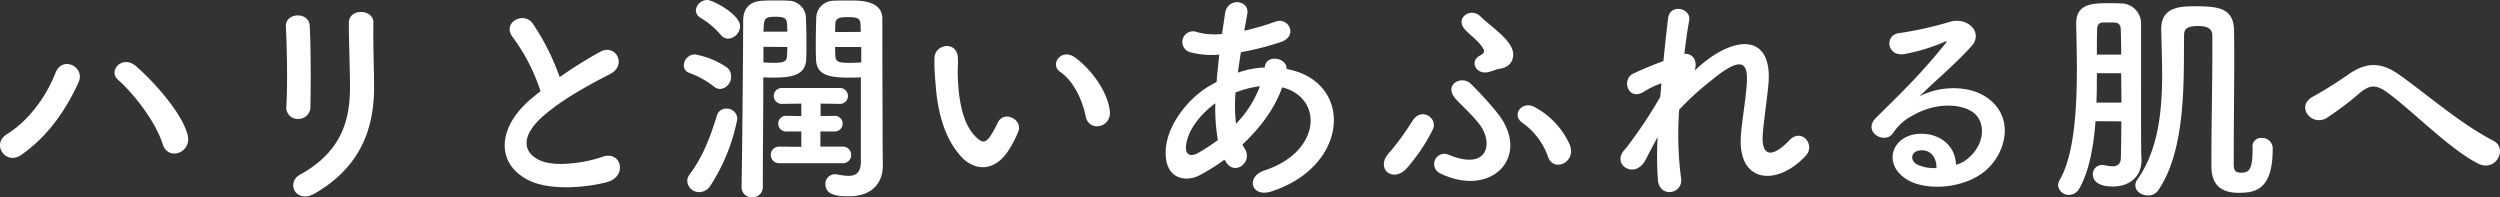 <svg xmlns="http://www.w3.org/2000/svg" viewBox="0 0 601.29 47.42"><rect x="0" y="0" width="601.29" height="47.42" fill="#333333" stroke="none"/><defs><style>.cls-1{fill:#fff}</style></defs><title>catch_top_sp</title><g id="レイヤー_2" data-name="レイヤー 2"><path class="cls-1" d="M1.63 32.3c5.19-3.21 9.44-8.95 11.7-14.74 1.66-4.31 7.23-1.44 5.58 2.2-3.2 7-7.51 13.09-13.8 17.5-3.7 2.6-7.29-2.59-3.48-4.96zm37.48 2.31c-1.65-5.3-7.06-12.25-10.65-15.34C25.81 17 29.51 13 32.82 16c4.8 4.26 11 11.38 12.31 16.46 1.1 4.2-4.69 6.46-6.02 2.15zm32.62-6.01a2.71 2.71 0 0 1-2.87-2.82c.33-5.46.17-14.13-.11-19.38-.16-3.42 5.52-3.69 5.74-.22.28 5 .28 14.41.17 19.55a2.86 2.86 0 0 1-2.93 2.87zm.45 13.4c9.77-5.41 12-12.81 12-21 0-4.3-.28-11.15-.28-15.51 0-3.59 6-3.37 5.91 0-.11 4.69.16 10.88.16 15.46 0 9.49-2.87 19-14.3 25.61-4.54 2.52-6.97-2.67-3.49-4.56zM123.4 9.05c-2.87-3.53 2.54-6.51 4.75-3.36a56 56 0 0 1 6.46 12.86 104.11 104.11 0 0 1 9.71-6.07c3.76-2.1 6.63 3.2 2.38 5.35-5.63 2.87-11.32 6.07-15.7 9.77-5.47 4.64-5.63 8.78-1.33 10.88 3.87 1.93 11.76.5 15.08-.72 4.63-1.77 6.29 4.58 1.38 6-4.37 1.22-13.59 2.32-19.05-.44-7.95-4-7.62-13 1.32-20.09.56-.45 1.05-.89 1.61-1.27a45.18 45.18 0 0 0-6.61-12.91zm48.3 11.76a21.1 21.1 0 0 0-5.85-3.25 1.88 1.88 0 0 1-1.38-1.83 2.72 2.72 0 0 1 2.65-2.65 19.89 19.89 0 0 1 7.51 3 2.69 2.69 0 0 1 1.21 2.32 2.91 2.91 0 0 1-2.65 3 2.48 2.48 0 0 1-1.49-.59zm-3.53 25.4a2.85 2.85 0 0 1-2.87-2.65 2.65 2.65 0 0 1 .55-1.6c3-4 4.8-8.39 6.57-14.14a2.33 2.33 0 0 1 2.32-1.71 2.51 2.51 0 0 1 2.59 2.54 45.42 45.42 0 0 1-6.46 16 3.2 3.2 0 0 1-2.7 1.56zm5.19-37.82a20 20 0 0 0-5-4.19 2.06 2.06 0 0 1-1-1.72A2.77 2.77 0 0 1 170.1 0c1.38 0 7.9 3.48 7.9 6.29a3.07 3.07 0 0 1-2.81 3 2.3 2.3 0 0 1-1.83-.9zm5 36.66c.17-10.1.34-28.1.39-40.08 0-2.76 1.38-4.69 4.8-4.8 1-.06 2-.06 3-.06s2.1 0 3 .06a4.26 4.26 0 0 1 4.3 4.14c.06 1.93.11 4.08.11 6.12 0 1.27 0 2.54-.05 3.65-.06 4-3.48 4.58-7.73 4.58-.83 0-1.71 0-2.6-.06v2.88c0 6.23-.11 14.9-.11 23.57a2.36 2.36 0 0 1-2.47 2.37 2.41 2.41 0 0 1-2.65-2.32zm11.01-37.43c0-.61-.06-1.22-.06-1.77-.05-1.32-.5-1.82-2.76-1.82s-2.76.28-2.87 2.32c0 .44-.06.83-.06 1.27zm-5.75 3.64V15c.83.06 1.61.11 2.38.11 2.54 0 3.26-.27 3.31-1.88 0-.6.06-1.27.06-1.93zm3.76 28a2 2 0 1 1 0-4l5.35.06v-3.7h-3.47a1.89 1.89 0 1 1 0-3.76l3.47.06v-3l-4.58.06a1.91 1.91 0 1 1 0-3.81h13.75a1.91 1.91 0 1 1 0 3.81l-4.53-.06v3l3.42-.06a1.88 1.88 0 0 1 0 3.76h-3.47v3.64h5.41a2 2 0 1 1 0 4zm16.89-20.59c-5 0-8-.66-8-4.58-.06-1.11-.06-2.38-.06-3.65 0-2 .06-4.19.11-6.12a4.18 4.18 0 0 1 4.2-4.14c1.16-.06 2.48-.06 3.81-.06 2.65 0 7.89 0 7.89 4.42v5.85c0 7.89.06 16.12.06 22.63 0 2.6.05 4.92.05 6.85 0 3.92-2.37 7.34-8.17 7.34-2.59 0-5.63-.22-5.63-2.92a2.28 2.28 0 0 1 2.32-2.38 1.91 1.91 0 0 1 .55.06 16.38 16.38 0 0 0 2.65.33c1.66 0 3-.66 3-3.37V18.6c-.85.06-1.84.06-2.78.06zm2.76-11c0-.5-.05-1-.05-1.55-.06-1.43-.28-2-2.87-2-2.27 0-3.21.17-3.21 1.88 0 .55-.05 1.1-.05 1.71zm-6.18 3.64c0 .66.05 1.33.05 1.93.06 1.66.72 1.88 3.54 1.88.83 0 1.71-.05 2.7-.11v-3.7zm30.41 26.45c-4-4.3-5.79-10.71-6.24-17.67a53.64 53.64 0 0 1-.27-6.12c.11-3.48 5.46-4.2 5.63-.06.11 2.15-.11 2.27 0 4.8.22 5.8 1.27 11.27 4.36 14.25 1.44 1.38 2.15 1.54 3.37-.11a22.51 22.51 0 0 0 1.82-3.26c1.49-3.2 6.07-.88 5 2a25 25 0 0 1-2.15 4.25c-3.51 5.73-8.43 5.23-11.52 1.92zM261.13 28c-.89-4.41-3.15-8.66-6.13-10.71-2.65-1.82.33-5.9 3.64-3.42 3.92 2.93 7.73 8.12 8.29 12.81.44 4.07-5.03 5.17-5.8 1.32zm33.34 10.42a47.7 47.7 0 0 1-6 3.76c-3.42 1.76-8.67.88-8.06-6.52.44-5.41 4.86-11.42 9.88-14.63.72-.44 1.49-.88 2.32-1.32.17-2.1.39-4.31.66-6.57a20.79 20.79 0 0 1-6.9-.55 2.56 2.56 0 1 1 1.55-4.86 16.41 16.41 0 0 0 6 .44c.22-1.6.5-3.26.72-4.91.6-4.09 6-3.2 5.35.11-.22 1.38-.5 2.76-.72 4a54.25 54.25 0 0 0 7.46-2.16c3.2-1.21 5.63 3.48 1.27 4.92a71 71 0 0 1-9.55 2.43c-.28 1.76-.5 3.36-.72 4.91a22.24 22.24 0 0 1 5.8-1.21h.66v-.11c.38-3.26 5.46-2.21 5.24.44 16.12 2.92 15.29 23.24-3.53 29.42-5 1.66-6.35-3.48-1.82-5 13.74-4.47 14.3-17.5 4.3-20-1.82 5.19-5.41 9.88-9.55 13.75a7.77 7.77 0 0 0 .61 1.1c1.93 3.2-2.65 6.73-4.75 2.81zm-2.16-13.58C288 28 285.47 32 285.25 35.22c-.17 2.21 1.32 2.43 2.76 1.66a45.2 45.2 0 0 0 4.91-3.2 44 44 0 0 1-.61-8.84zm10.55-4.08a23.46 23.46 0 0 0-5.69 1.49 37.67 37.67 0 0 0 .11 7.51 25.81 25.81 0 0 0 5.74-9zm31.24 16.01a61.88 61.88 0 0 0 5.57-7.62c2.16-3.53 6.13-.77 5 1.88a43.17 43.17 0 0 1-6.18 9.27c-3.4 3.98-7.87.22-4.39-3.53zm12.25 4.91a2.46 2.46 0 1 1 2.16-4.42c9.33 3.81 10.65-2.7 7.51-7.12-1.5-2.1-4.7-5-5.91-6.35-3.09-3.58 1.6-5.74 3.64-3.64a81 81 0 0 1 6.85 7.62c7.51 10.23-2.1 19.87-14.25 13.91zM358 17.33c-3 .72-4.58-2.59-2.15-3.91 1.16-.61 1.33-1.05.83-1.83-1.22-2-3.54-3.42-4.58-4.8-2-2.65 1.76-5.08 4-2.82s7.67 5.69 7.84 8.89c.11 1.55-.67 3.32-3.32 3.7-.69.11-1.73.55-2.62.77zm14.3 20.32a16.71 16.71 0 0 0-6.13-8.11c-2.81-1.94 0-5.53 3.09-3.7a19.17 19.17 0 0 1 8.23 8.83c1.88 4.33-3.86 6.96-5.19 2.98zm23.35 1.05c-2.49 4.36-8.06 1-5-2.6a4.8 4.8 0 0 1 .45-.49 110.12 110.12 0 0 0 8.22-12.31c.11-1.11.17-2.16.28-3.26a20 20 0 0 0-4.2 2c-3.81 2.43-5.52-3-2.54-4.36 2-.94 4.64-2.05 7.23-3 .39-4.14.83-7.84 1.11-10.27.44-3.64 5.63-2.48 5.08.55-.39 2-.78 4.75-1.16 8 1.76-.22 3.31 1.44 2.48 4 .66-.6 1.33-1.21 1.93-1.71 8.56-7 16.57-6.51 15.85 4.47-.25 3.28-1.14 9.1-1.38 12.28-.55 6.3 2.7 5.64 6.4 1.72 2.82-3 6.3 1 4 3.64-7 7.67-16.9 6.79-15.63-5.41C419 29 420 23 420.16 19.71c.16-3.92-.66-6.9-8.39-.5a66.68 66.68 0 0 0-7.9 7.18 81.66 81.66 0 0 0 .44 16.39c.67 3.81-5.13 5.08-5.57.45a87.94 87.94 0 0 1-.06-10.23c-1.16 2-2.15 4.1-3.03 5.7zm78-.88c4-3.59 3.86-8.84.72-10.93-2.87-1.94-8.84-2.32-14.41.93a12.19 12.19 0 0 0-4.64 4.18c-2 2.93-7.51-.33-4.09-3.69 6.08-6 10.55-10.27 16.68-17.84.6-.77 0-.55-.39-.33a44.59 44.59 0 0 1-9.27 2.82c-4.37.94-5.19-4.53-1.44-5A85.05 85.05 0 0 0 469 5.24c4.37-1.24 8 2.65 5.26 5.76-1.77 2-4 4.14-6.19 6.18s-4.41 4-6.4 6c4.86-2.59 11.43-2.59 15.51-.16 7.95 4.74 5.36 14.46-.44 18.66-5.47 3.92-14.08 4.14-18.27 1.38-5.86-3.81-3.26-10.66 3.25-10.88 4.42-.17 8.56 2.48 8.73 7.45a7.47 7.47 0 0 0 3.2-1.81zm-11.76-1.66c-2.43.22-2.54 2.48-.77 3.42a9.77 9.77 0 0 0 4.63.83c.06-2.54-1.43-4.47-3.86-4.25zM504 29.15c-.44 6.13-1.55 12-3.81 16.06a2.92 2.92 0 0 1-2.54 1.66A2.55 2.55 0 0 1 495 44.5a2.33 2.33 0 0 1 .33-1.11c3.59-6.07 4.19-17.22 4.19-26.94 0-3.92-.11-7.67-.16-10.65v-.17c0-4.53 3.53-4.86 7.45-4.86 1.16 0 2.26 0 3.15.06a4.83 4.83 0 0 1 5 5v8.72c0 20.65 0 22.09.11 23.8v.16c0 3.87-2.76 6.35-6.9 6.35-4.75 0-4.81-2.48-4.81-2.87a2.22 2.22 0 0 1 2.27-2.32 1.75 1.75 0 0 1 .55.06A10.28 10.28 0 0 0 508 40c1.16 0 2-.39 2.1-1.93.05-1.71.11-5 .11-8.89zm6.24-4.47c0-2.32-.06-4.75-.06-7.07h-5.85c0 2.32 0 4.69-.11 7.07zm-.06-11.54c0-2.49-.05-4.58-.11-6.13 0-.88-.38-1.54-1.6-1.6h-2.7c-.94 0-1.38.72-1.38 1.6-.06 1.88-.06 3.92-.06 6.13zm31.58 22.25a2.05 2.05 0 0 1 2.21-2.21 2.51 2.51 0 0 1 2.65 2.32v.38c0 10.11-4.53 10.49-8.28 10.49-5.8 0-6.46-3.86-6.46-6.46V38c0-7.51.22-17.61.22-24.9V8.47c0-1.94-1.94-2.21-3.37-2.21-2.82 0-3.43.77-3.43 2.26-.11 10.44.56 27.44-6.23 37.27a2.77 2.77 0 0 1-2.48 1.21c-1.54 0-3-1-3-2.43a2.11 2.11 0 0 1 .44-1.32c5.08-7.18 6-16.57 6-25.23 0-3.92-.17-7.73-.22-11.1 0-5.3 4.69-5.41 8.11-5.41 5.41 0 9.28.33 9.39 5.69.06 2 .06 4.41.06 7 0 7.23-.12 15.9-.12 22.58v2.65c0 1.38.23 2.1 1.77 2.1 1.77 0 2.76-.55 2.76-5.41v-.66zm32.52-13.09c-2.76-2-4.2-1.93-6.52-.11a74.29 74.29 0 0 1-8.17 6.19c-3.64 2.15-7.62-2.87-3.2-5.19 1.38-.72 5.58-3.26 8.39-5.25 4.8-3.42 8.5-2.7 12.48.17 7.06 5.08 14.74 11.76 22.41 15.73 3.59 1.82.66 7.62-3.59 5.52-6.68-3.31-15.4-12.31-21.8-17.06z" id="header"/></g></svg>